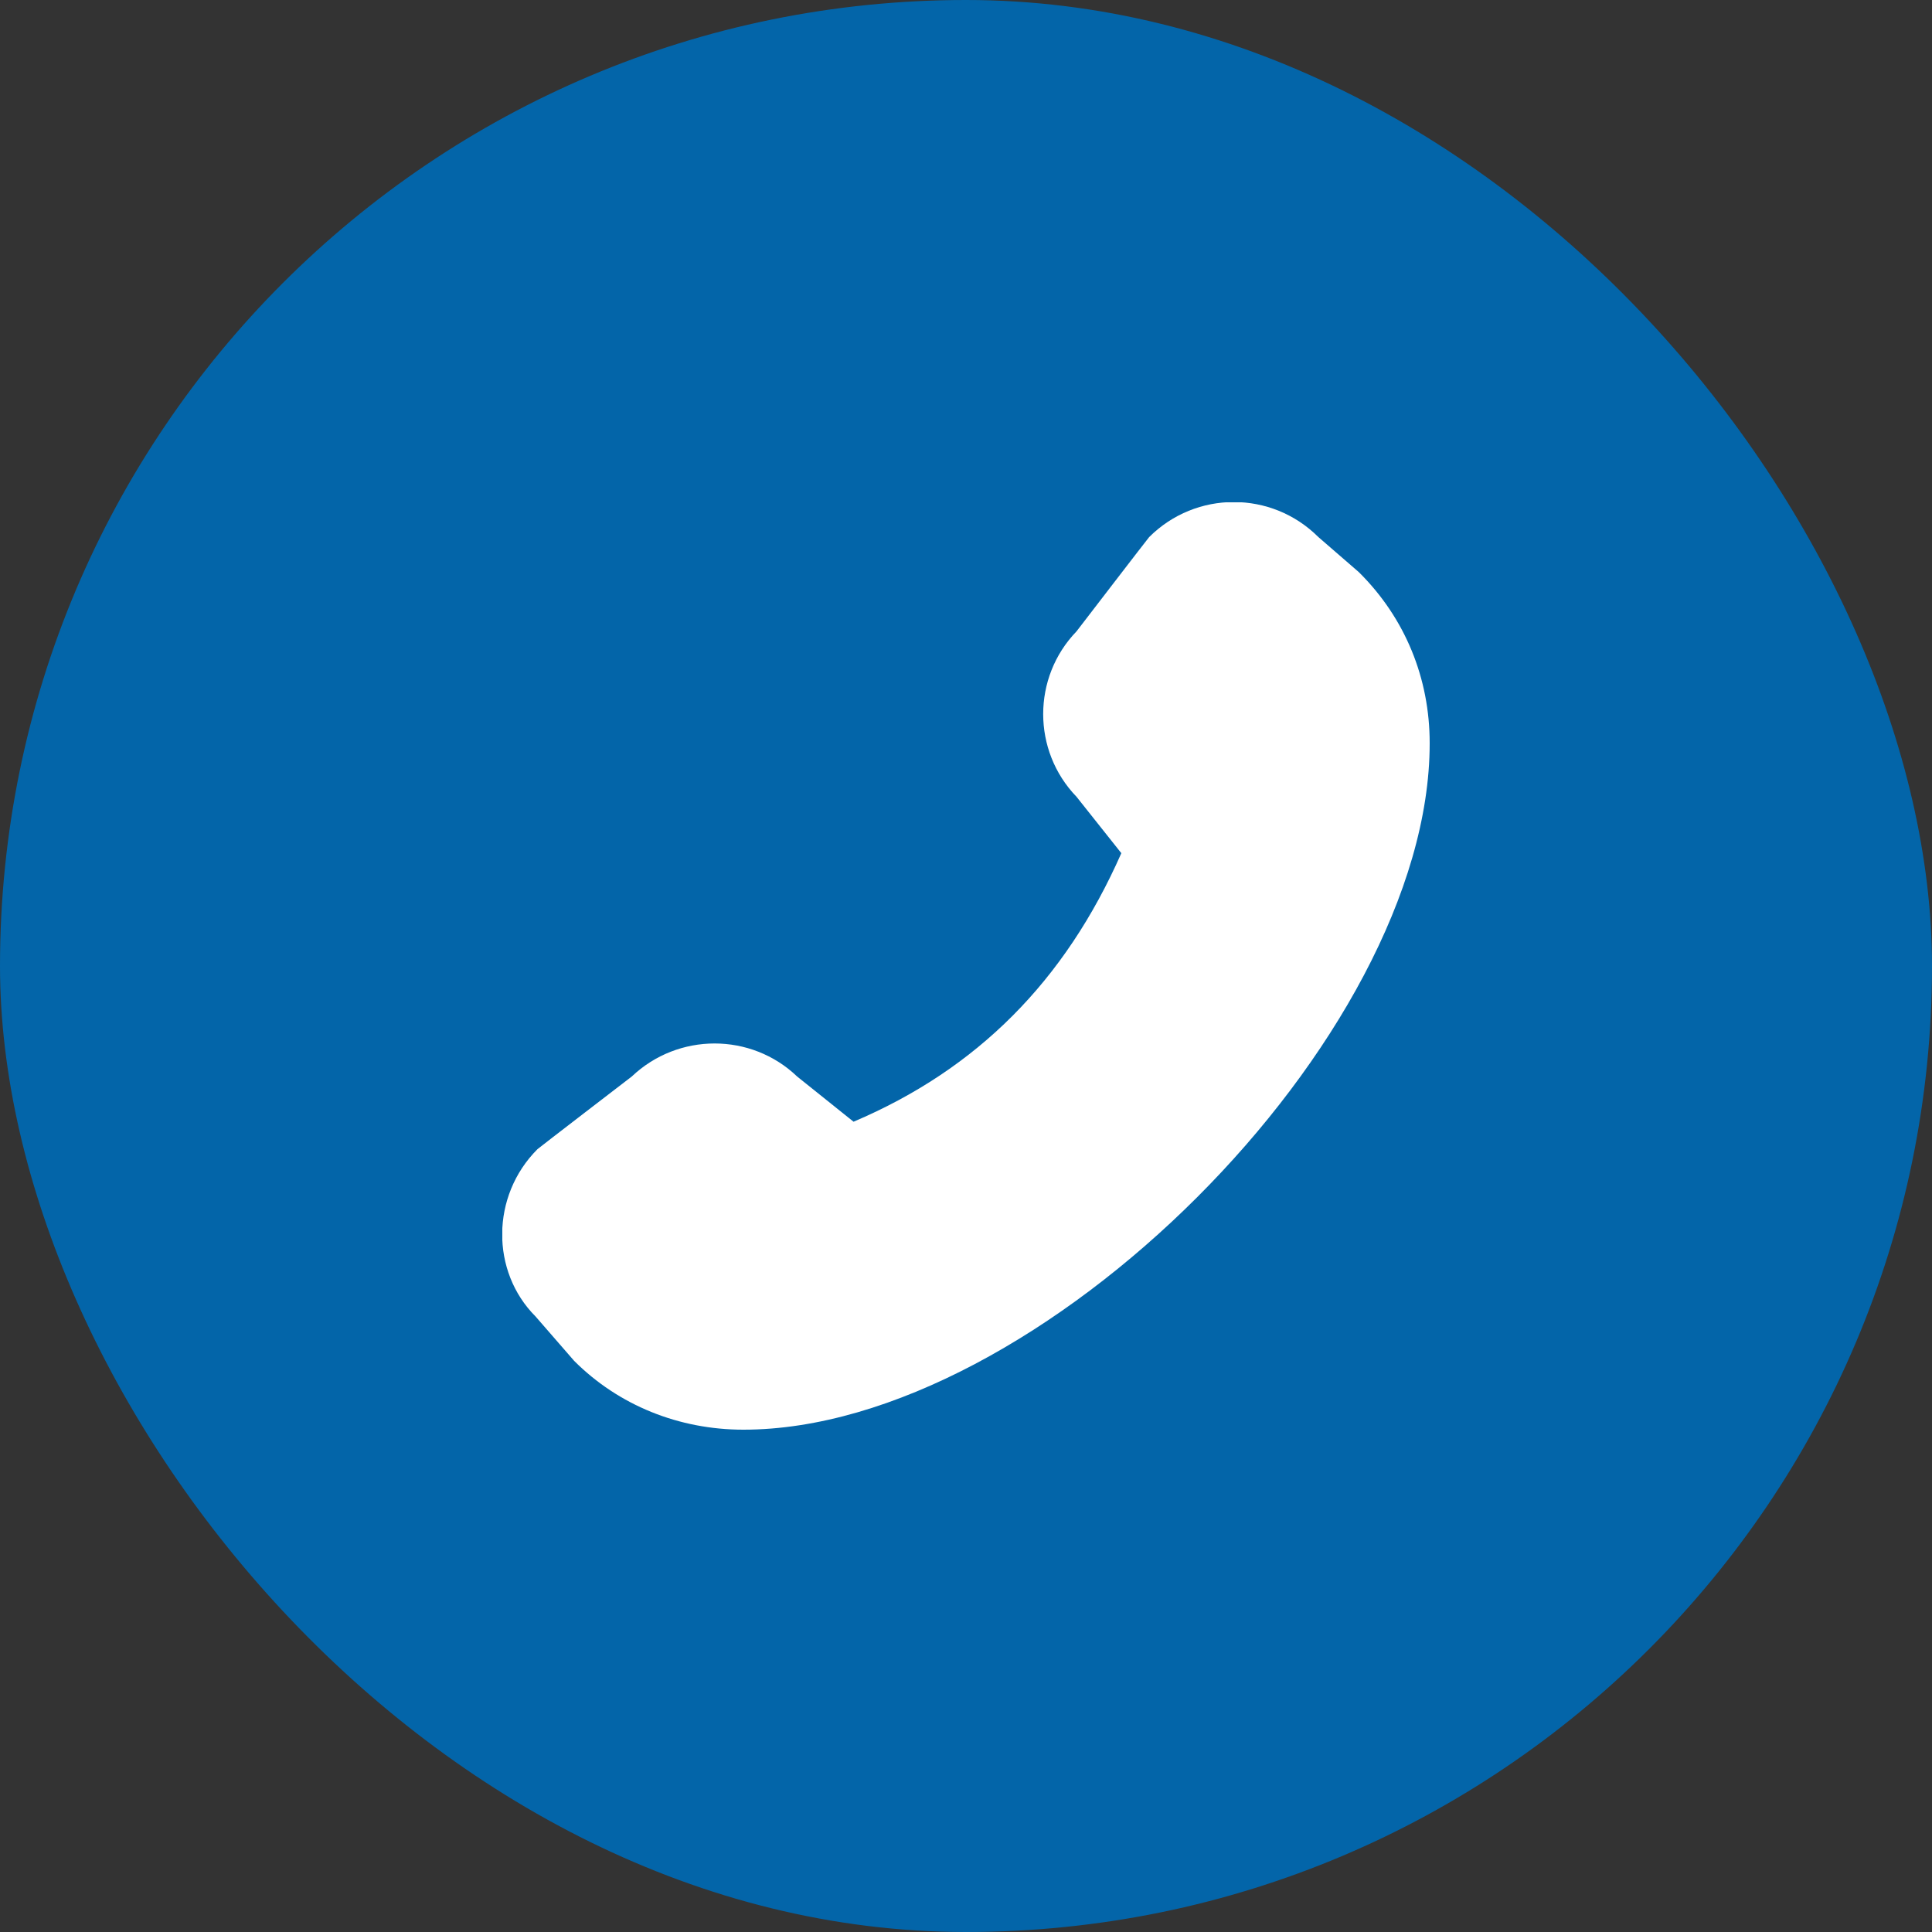<svg xmlns="http://www.w3.org/2000/svg" width="50" height="50" viewBox="0 0 50 50" fill="none"><rect x="0" y="0" width="50" height="50" fill="#333333" stroke="none"/><rect width="50" height="50" rx="25" fill="#0365A9"></rect><g clip-path="url(#clip0_162_12784)"><path d="M37 19.24C37 26.88 26.87 37 19.24 37C17.57 37 16.01 36.37 14.86 35.22L13.86 34.07C12.7 32.91 12.7 30.95 13.91 29.74C13.94 29.71 16.35 27.86 16.35 27.86C17.55 26.72 19.44 26.72 20.63 27.86L22.09 29.03C25.29 27.67 27.56 25.39 29.02 22.08L27.86 20.62C26.71 19.43 26.71 17.53 27.86 16.34C27.86 16.34 29.71 13.93 29.74 13.9C30.95 12.69 32.91 12.69 34.12 13.9L35.17 14.81C36.37 16 37 17.56 37 19.23V19.24Z" fill="white"></path></g><defs><clipPath id="clip0_162_12784"><rect width="24" height="24" fill="white" transform="translate(13 13)"></rect></clipPath></defs></svg>
